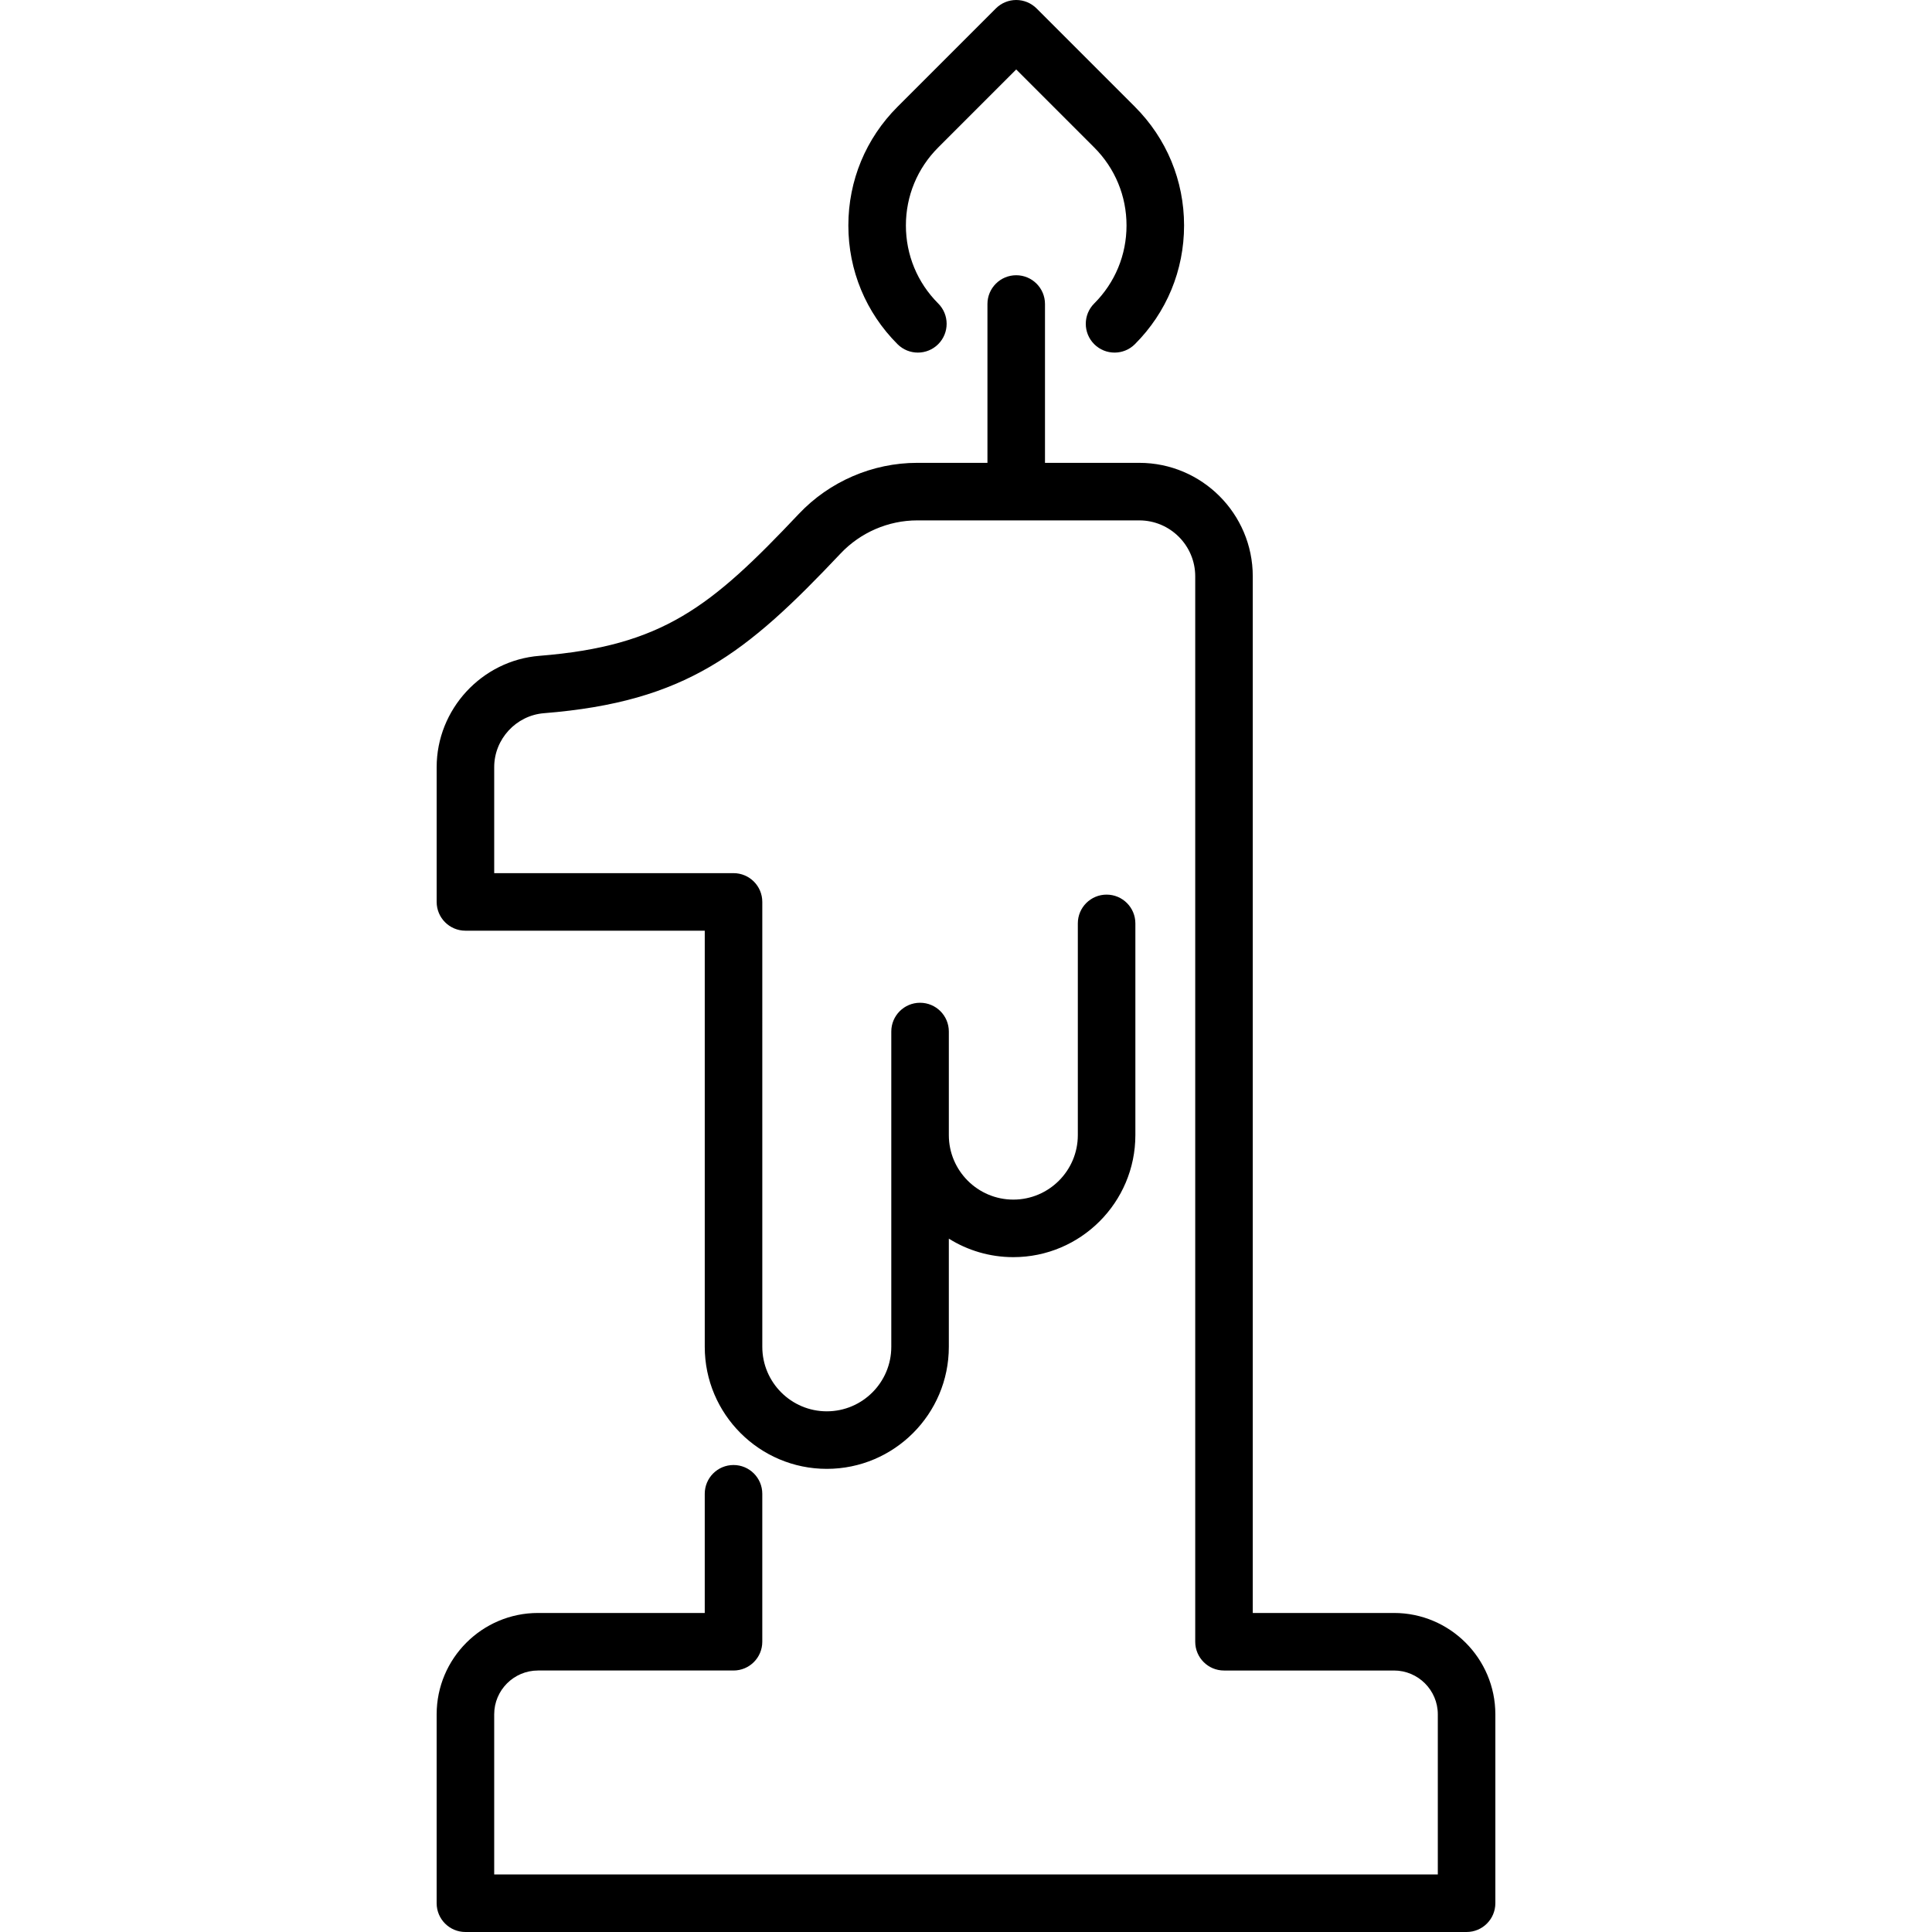 <svg xml:space="preserve" style="enable-background:new 0 0 512 512;" viewBox="0 0 512 512" y="0px" x="0px" xmlns:xlink="http://www.w3.org/1999/xlink" xmlns="http://www.w3.org/2000/svg" id="Capa_1" version="1.1">
<g>
	<g>
		<path d="M300.763,28.298L274.7,2.234C273.268,0.803,271.329,0,269.307,0s-3.961,0.803-5.393,2.234l-26.063,26.064
			c-8.403,8.402-13.029,19.573-13.029,31.455c0,11.882,4.627,23.053,13.028,31.455c2.979,2.978,7.806,2.978,10.785,0
			c2.978-2.978,2.978-7.806,0-10.783c-5.523-5.522-8.563-12.863-8.563-20.672c0-7.809,3.04-15.15,8.563-20.672l20.672-20.672
			l20.672,20.672c5.522,5.522,8.562,12.862,8.562,20.672c0,7.808-3.04,15.15-8.563,20.672c-2.978,2.978-2.978,7.806,0,10.783
			c1.489,1.488,3.442,2.234,5.393,2.234c1.951,0,3.903-0.744,5.393-2.234c8.402-8.402,13.028-19.573,13.028-31.455
			C313.791,47.869,309.164,36.699,300.763,28.298z"></path>
	</g>
</g>
<g>
	<g>
		<path d="M369.421,427.452h-37.424V152.733c0-16.582-13.492-30.074-30.074-30.074h-24.99V80.566c0-4.211-3.413-7.625-7.625-7.625
			c-4.212,0-7.625,3.414-7.625,7.625v42.092h-18.616c-11.816,0-23.255,4.936-31.381,13.542
			c-23.305,24.676-36.048,34.988-68.745,37.602c-15.266,1.22-27.222,14.178-27.222,29.5v35.716c0,4.211,3.413,7.625,7.625,7.625
			h63.423v110.279c0,17.833,14.509,32.341,32.342,32.341s32.341-14.508,32.341-32.341v-28.669c4.962,3.102,10.82,4.903,17.092,4.903
			c17.833,0,32.342-14.508,32.342-32.341v-56.108c0-4.211-3.413-7.625-7.625-7.625s-7.625,3.414-7.625,7.625v56.108
			c0,9.424-7.667,17.091-17.092,17.091c-9.425,0-17.092-7.667-17.092-17.091v-27.45c0-4.211-3.413-7.625-7.625-7.625
			c-4.212,0-7.625,3.414-7.625,7.625v83.557c0,9.424-7.667,17.091-17.091,17.091c-9.425,0-17.092-7.667-17.092-17.091V239.018
			c0-4.211-3.413-7.625-7.625-7.625h-63.423v-28.09c0-7.426,5.792-13.706,13.188-14.298c37.672-3.013,53.587-15.829,78.618-42.333
			c5.258-5.57,12.655-8.763,20.293-8.763h58.857c8.173,0,14.823,6.65,14.823,14.823v282.346c0,4.211,3.413,7.625,7.625,7.625h45.049
			c6.404,0,11.614,5.211,11.614,11.614v42.433H130.967v-42.433c0-6.403,5.21-11.614,11.613-11.614h51.81
			c4.212,0,7.625-3.414,7.625-7.625v-39.209c0-4.211-3.413-7.625-7.625-7.625c-4.212,0-7.625,3.414-7.625,7.625v31.584h-44.185
			c-14.812,0-26.863,12.051-26.863,26.864v50.058c0,4.211,3.413,7.625,7.625,7.625h265.317c4.212,0,7.625-3.414,7.625-7.625v-50.058
			C396.284,439.503,384.233,427.452,369.421,427.452z"></path>
	</g>
</g>
<g>
</g>
<g>
</g>
<g>
</g>
<g>
</g>
<g>
</g>
<g>
</g>
<g>
</g>
<g>
</g>
<g>
</g>
<g>
</g>
<g>
</g>
<g>
</g>
<g>
</g>
<g>
</g>
<g>
</g>
</svg>
